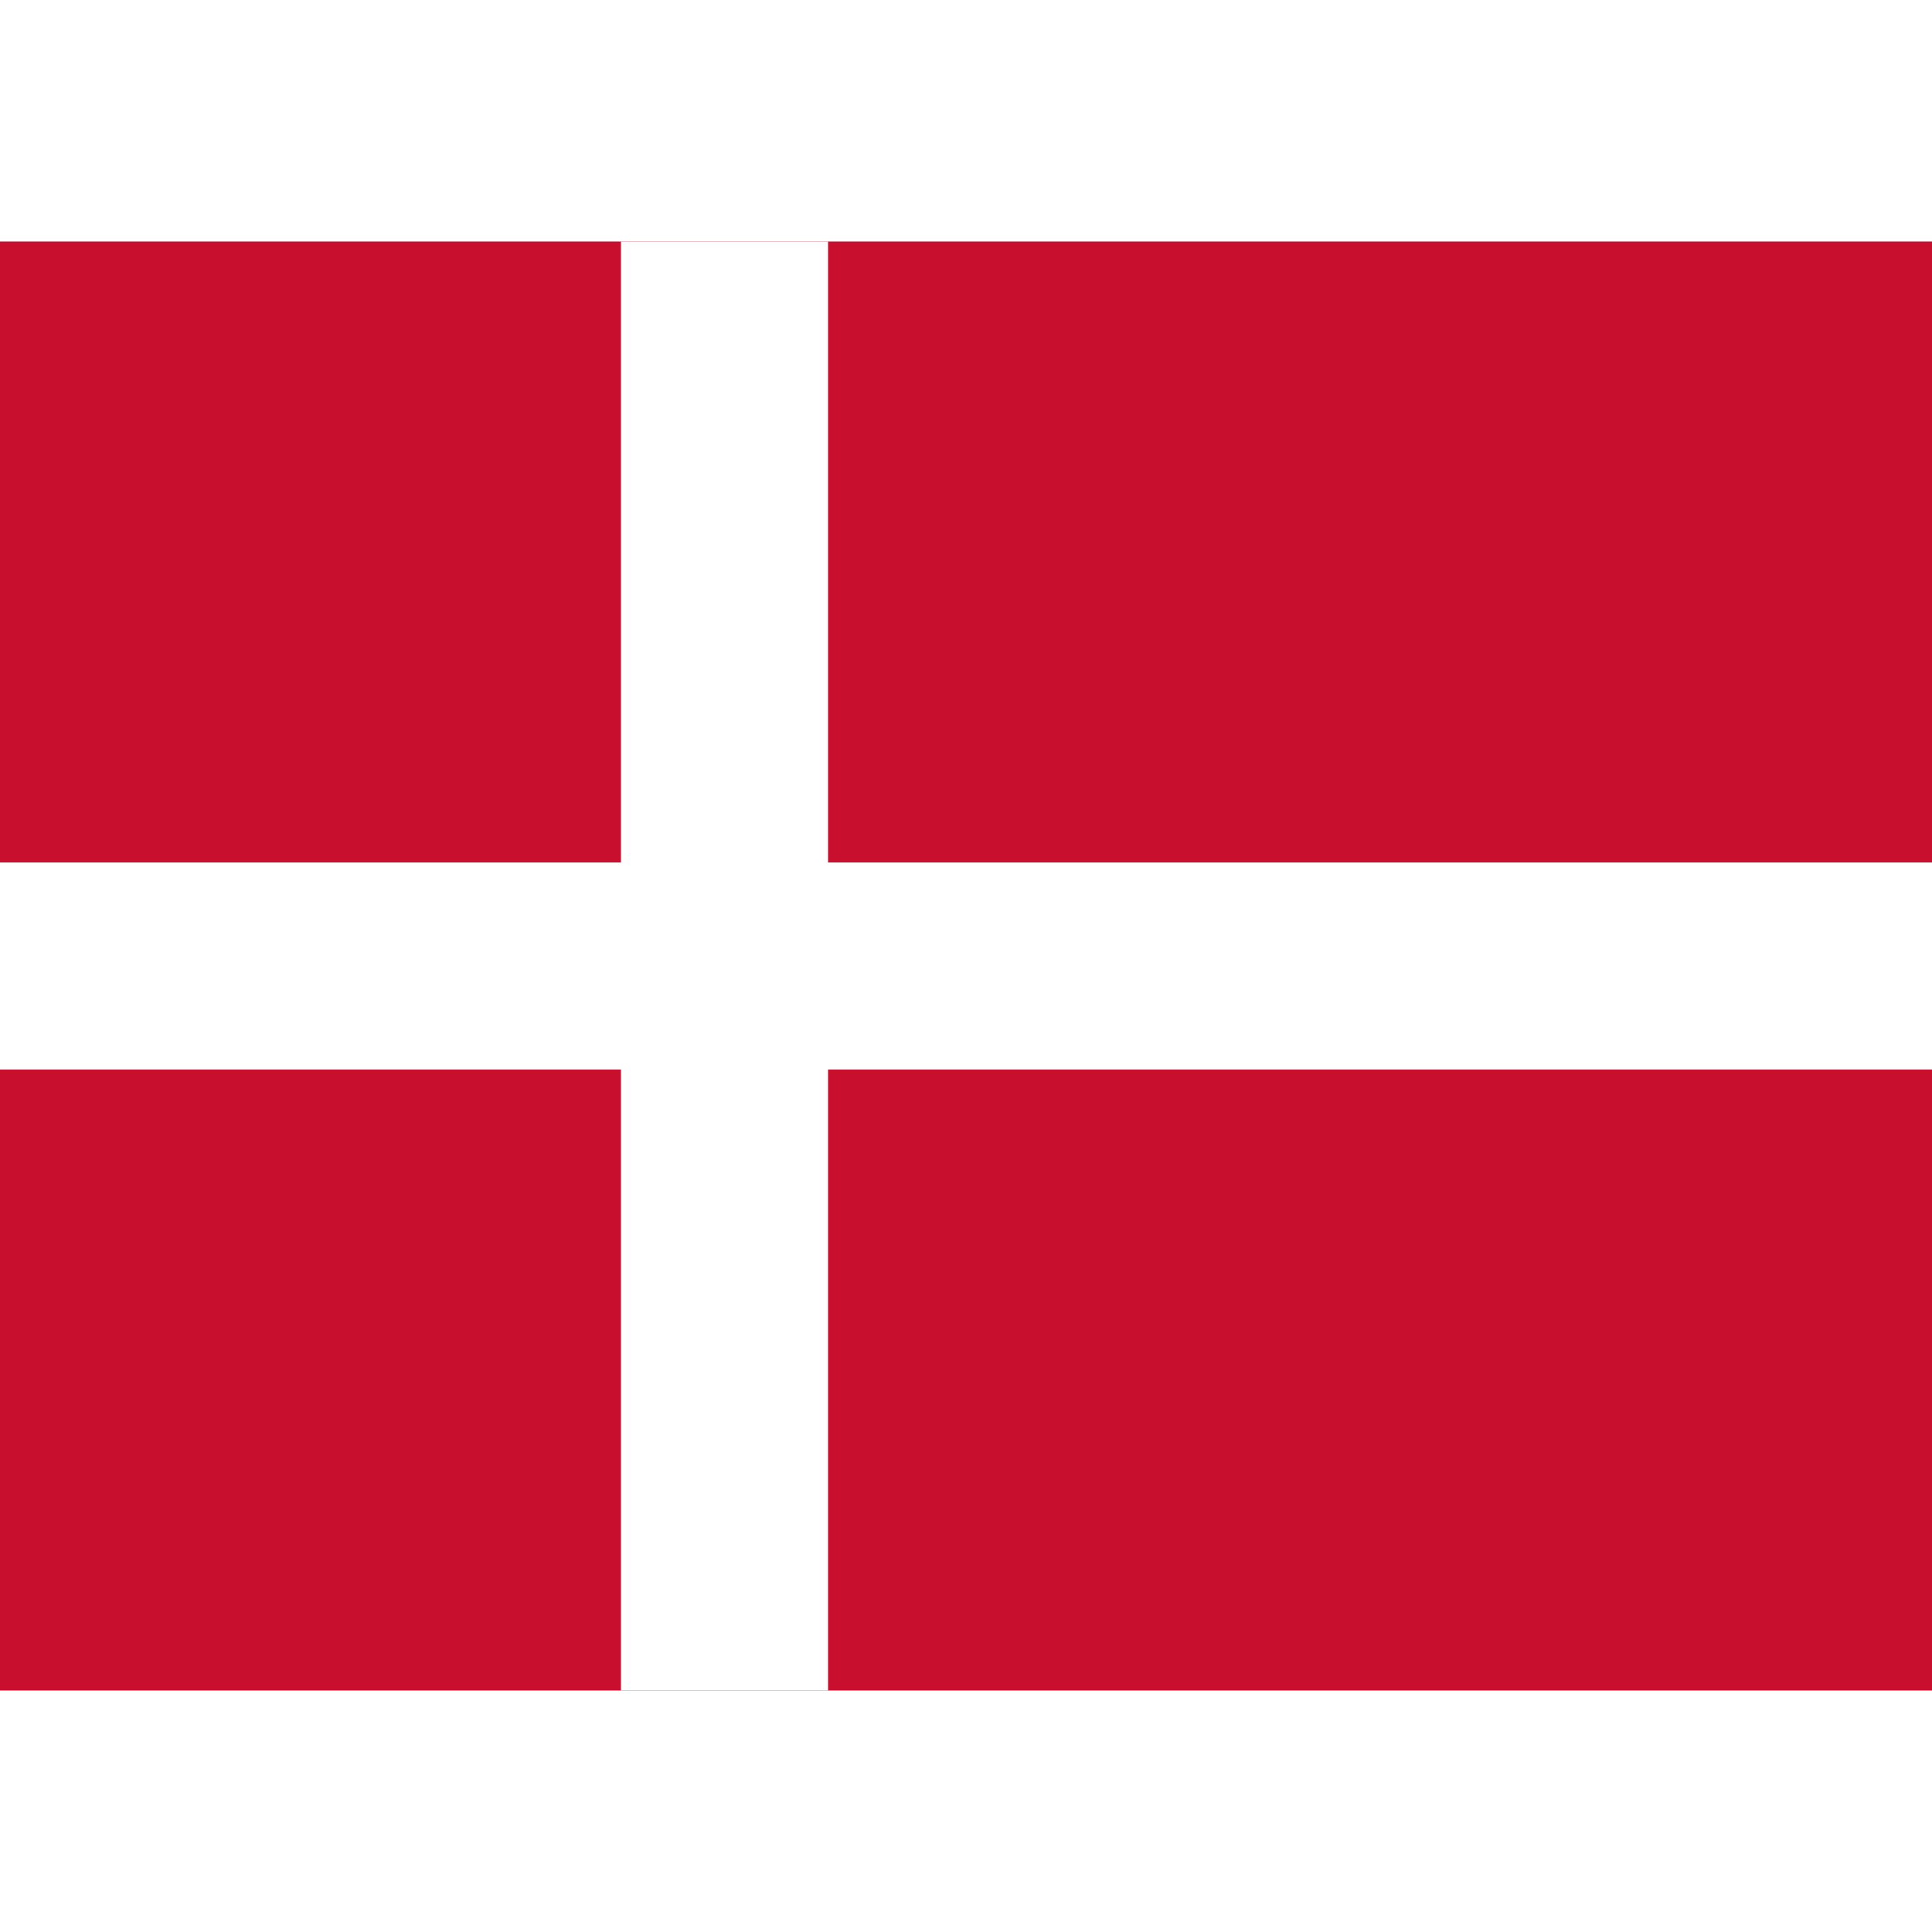 <ns0:svg xmlns:ns0="http://www.w3.org/2000/svg" id="flag-icons-dk" viewBox="0 0 640 480" width="24" height="24">
  <ns0:path fill="#c8102e" d="M0 0h640.1v480H0z" />
  <ns0:path fill="#fff" d="M205.7 0h68.6v480h-68.6z" />
  <ns0:path fill="#fff" d="M0 205.7h640.1v68.6H0z" />
</ns0:svg>
